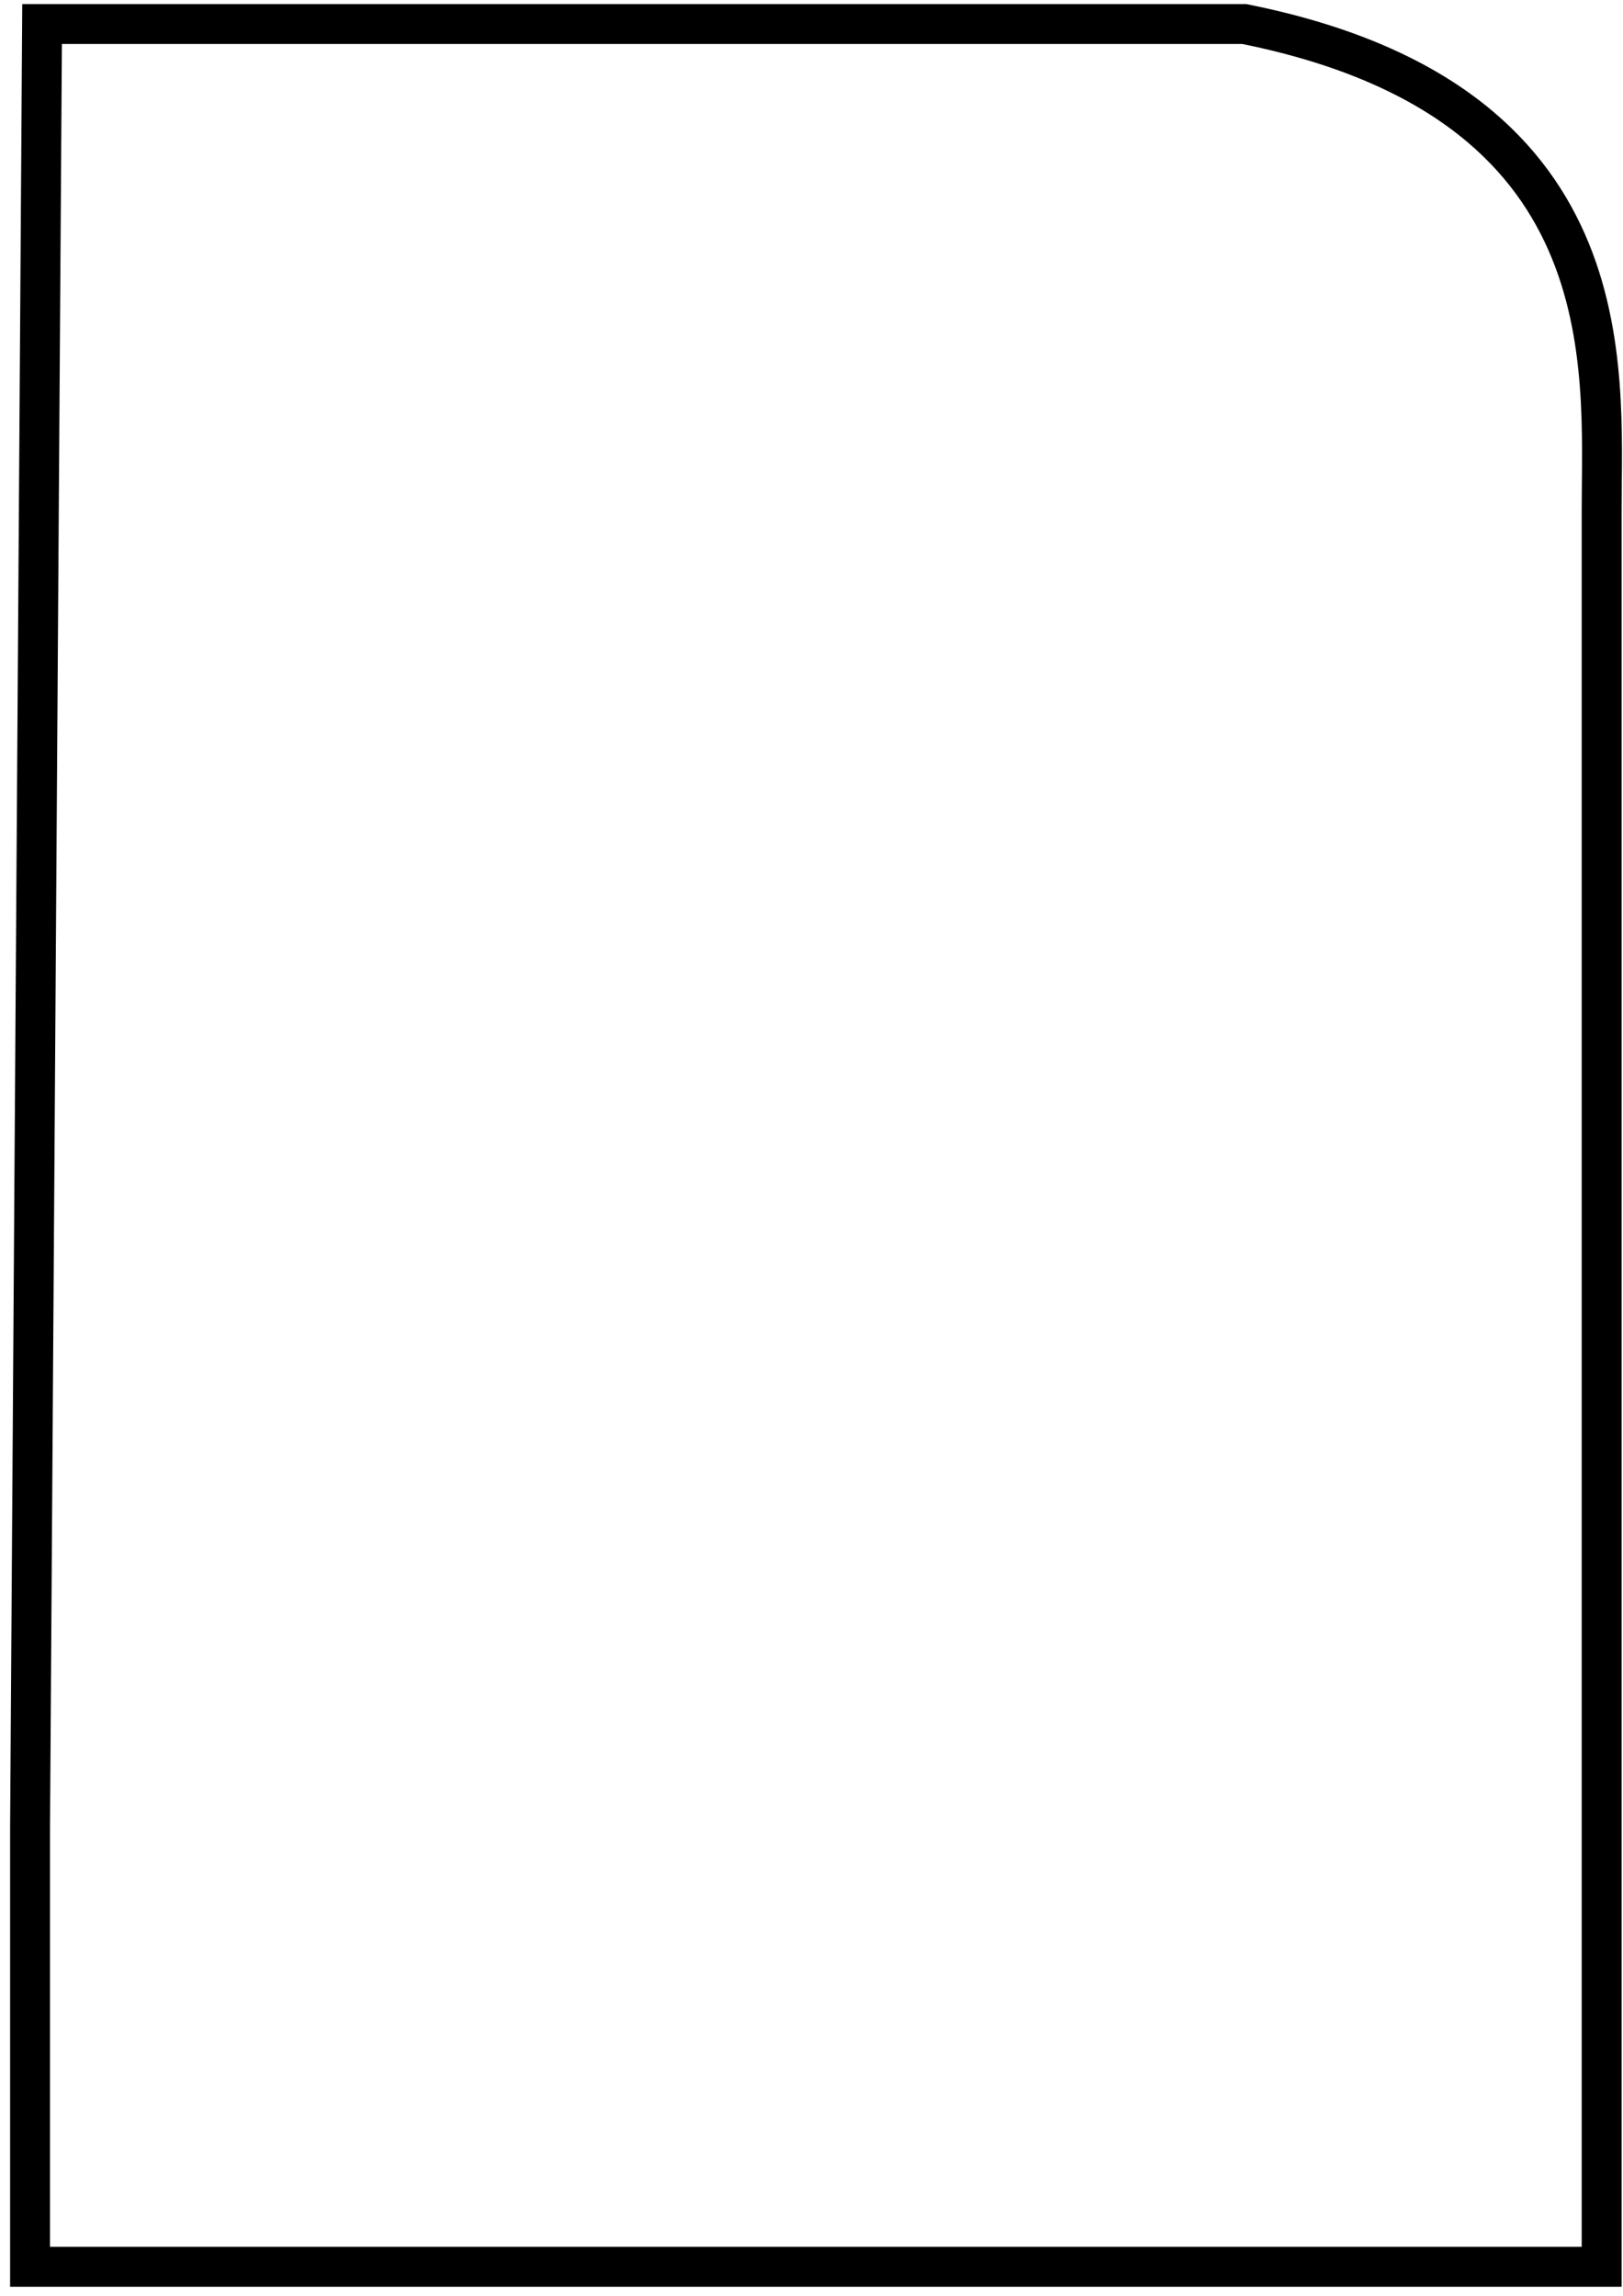 <?xml version="1.0" encoding="UTF-8"?> <svg xmlns="http://www.w3.org/2000/svg" width="135" height="191" viewBox="0 0 135 191" fill="none"><path d="M133.224 42.403V188.567H2.5V152L3.5 2H103.5C135.361 8.383 133.224 30.5 133.224 42.403Z" stroke="black" stroke-width="3.319"></path></svg> 